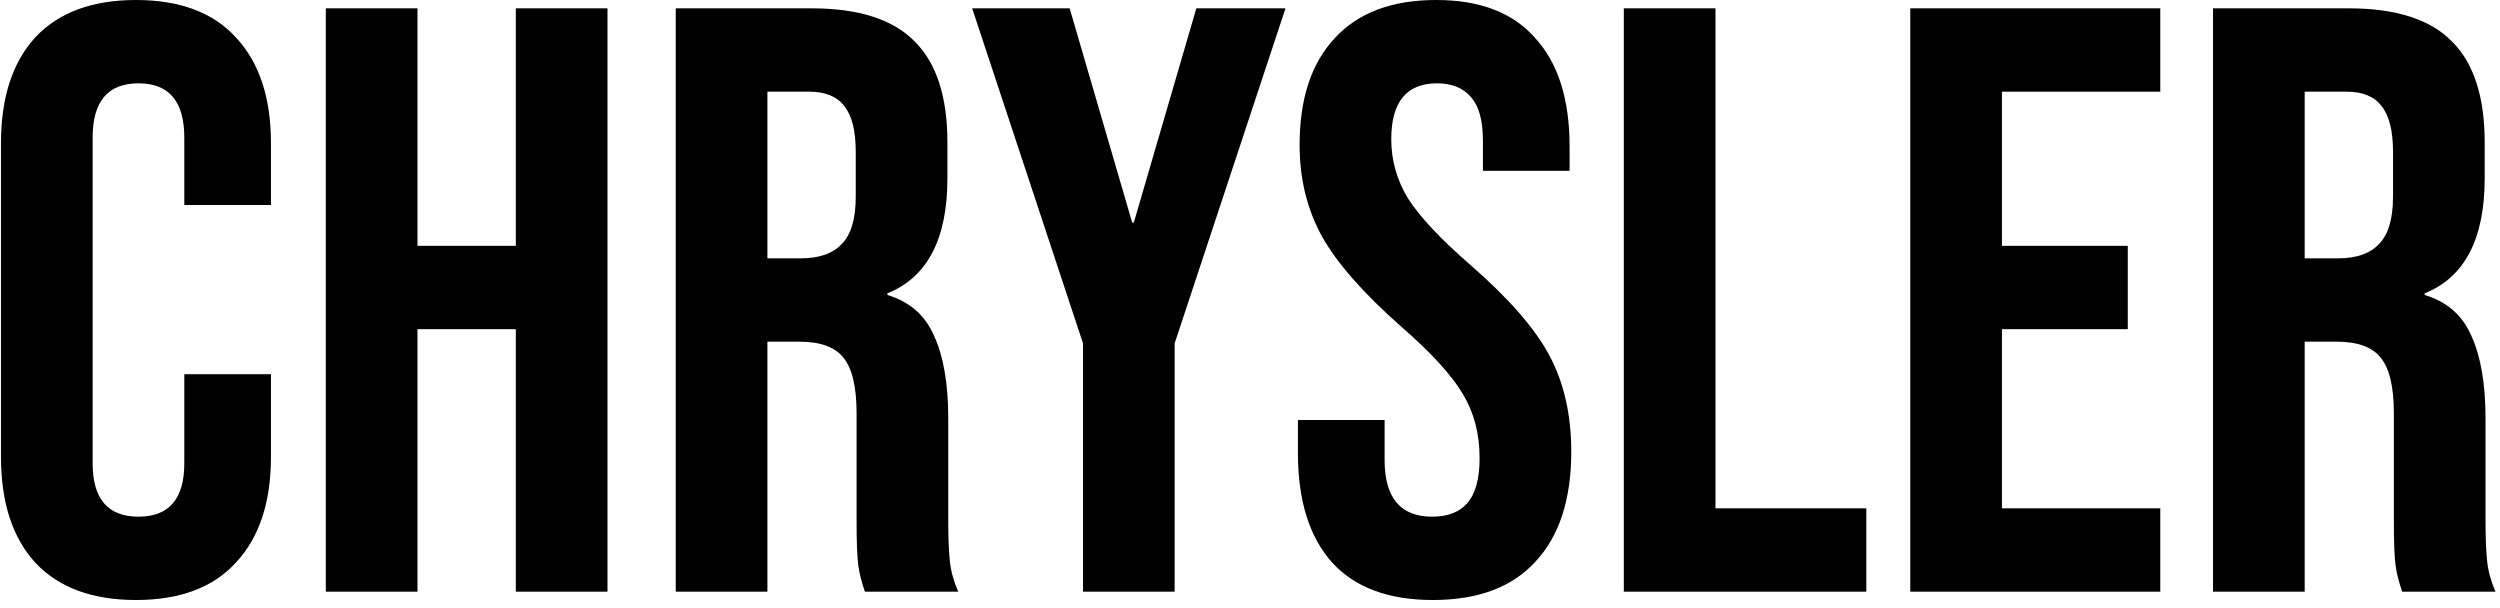 <svg xmlns="http://www.w3.org/2000/svg" width="144" height="35" viewBox="0 0 144 35" fill="none"><path d="M127.47 0.48H135.294C138.014 0.48 139.998 1.12 141.246 2.4C142.494 3.648 143.118 5.584 143.118 8.208V10.272C143.118 13.76 141.966 15.968 139.662 16.896V16.992C140.942 17.376 141.838 18.16 142.35 19.344C142.894 20.528 143.166 22.112 143.166 24.096V30C143.166 30.96 143.198 31.744 143.262 32.352C143.326 32.928 143.486 33.504 143.742 34.08H138.366C138.174 33.536 138.046 33.024 137.982 32.544C137.918 32.064 137.886 31.2 137.886 29.952V23.808C137.886 22.272 137.63 21.2 137.118 20.592C136.638 19.984 135.79 19.68 134.574 19.68H132.75V34.08H127.47V0.48ZM134.67 14.88C135.726 14.88 136.51 14.608 137.022 14.064C137.566 13.52 137.838 12.608 137.838 11.328V8.736C137.838 7.52 137.614 6.64 137.166 6.096C136.75 5.552 136.078 5.28 135.15 5.28H132.75V14.88H134.67Z" fill="black"></path><path d="M110.032 0.48H124.432V5.28H115.312V14.16H122.56V18.96H115.312V29.28H124.432V34.08H110.032V0.48Z" fill="black"></path><path d="M93.532 0.48H98.812V29.28H107.5V34.08H93.532V0.48Z" fill="black"></path><path d="M82.537 34.56C79.977 34.56 78.041 33.84 76.729 32.4C75.417 30.928 74.761 28.832 74.761 26.112V24.192H79.753V26.496C79.753 28.672 80.665 29.76 82.489 29.76C83.385 29.76 84.057 29.504 84.505 28.992C84.985 28.448 85.225 27.584 85.225 26.4C85.225 24.992 84.905 23.76 84.265 22.704C83.625 21.616 82.441 20.32 80.713 18.816C78.537 16.896 77.017 15.168 76.153 13.632C75.289 12.064 74.857 10.304 74.857 8.352C74.857 5.696 75.529 3.648 76.873 2.208C78.217 0.736 80.169 0 82.729 0C85.257 0 87.161 0.736 88.441 2.208C89.753 3.648 90.409 5.728 90.409 8.448V9.84H85.417V8.112C85.417 6.96 85.193 6.128 84.745 5.616C84.297 5.072 83.641 4.8 82.777 4.8C81.017 4.8 80.137 5.872 80.137 8.016C80.137 9.232 80.457 10.368 81.097 11.424C81.769 12.48 82.969 13.76 84.697 15.264C86.905 17.184 88.425 18.928 89.257 20.496C90.089 22.064 90.505 23.904 90.505 26.016C90.505 28.768 89.817 30.88 88.441 32.352C87.097 33.824 85.129 34.56 82.537 34.56Z" fill="black"></path><path d="M62.381 19.776L55.997 0.48H61.612L65.213 12.816H65.309L68.909 0.48H74.045L67.66 19.776V34.08H62.381V19.776Z" fill="black"></path><path d="M38.923 0.48H46.747C49.467 0.48 51.451 1.12 52.699 2.4C53.947 3.648 54.571 5.584 54.571 8.208V10.272C54.571 13.76 53.419 15.968 51.115 16.896V16.992C52.395 17.376 53.291 18.16 53.803 19.344C54.347 20.528 54.619 22.112 54.619 24.096V30C54.619 30.96 54.651 31.744 54.715 32.352C54.779 32.928 54.939 33.504 55.195 34.08H49.819C49.627 33.536 49.499 33.024 49.435 32.544C49.371 32.064 49.339 31.2 49.339 29.952V23.808C49.339 22.272 49.083 21.2 48.571 20.592C48.091 19.984 47.243 19.68 46.027 19.68H44.203V34.08H38.923V0.48ZM46.123 14.88C47.179 14.88 47.963 14.608 48.475 14.064C49.019 13.52 49.291 12.608 49.291 11.328V8.736C49.291 7.52 49.067 6.64 48.619 6.096C48.203 5.552 47.531 5.28 46.603 5.28H44.203V14.88H46.123Z" fill="black"></path><path d="M18.767 0.48H24.047V14.16H29.711V0.48H34.991V34.08H29.711V18.96H24.047V34.08H18.767V0.48Z" fill="black"></path><path d="M7.832 34.56C5.304 34.56 3.368 33.84 2.024 32.4C0.712 30.96 0.056 28.928 0.056 26.304V8.256C0.056 5.632 0.712 3.6 2.024 2.16C3.368 0.72 5.304 0 7.832 0C10.36 0 12.28 0.72 13.592 2.16C14.936 3.6 15.608 5.632 15.608 8.256V11.808H10.616V7.92C10.616 5.84 9.736 4.8 7.976 4.8C6.216 4.8 5.336 5.84 5.336 7.92V26.688C5.336 28.736 6.216 29.76 7.976 29.76C9.736 29.76 10.616 28.736 10.616 26.688V21.552H15.608V26.304C15.608 28.928 14.936 30.96 13.592 32.4C12.28 33.84 10.36 34.56 7.832 34.56Z" fill="black"></path></svg>
